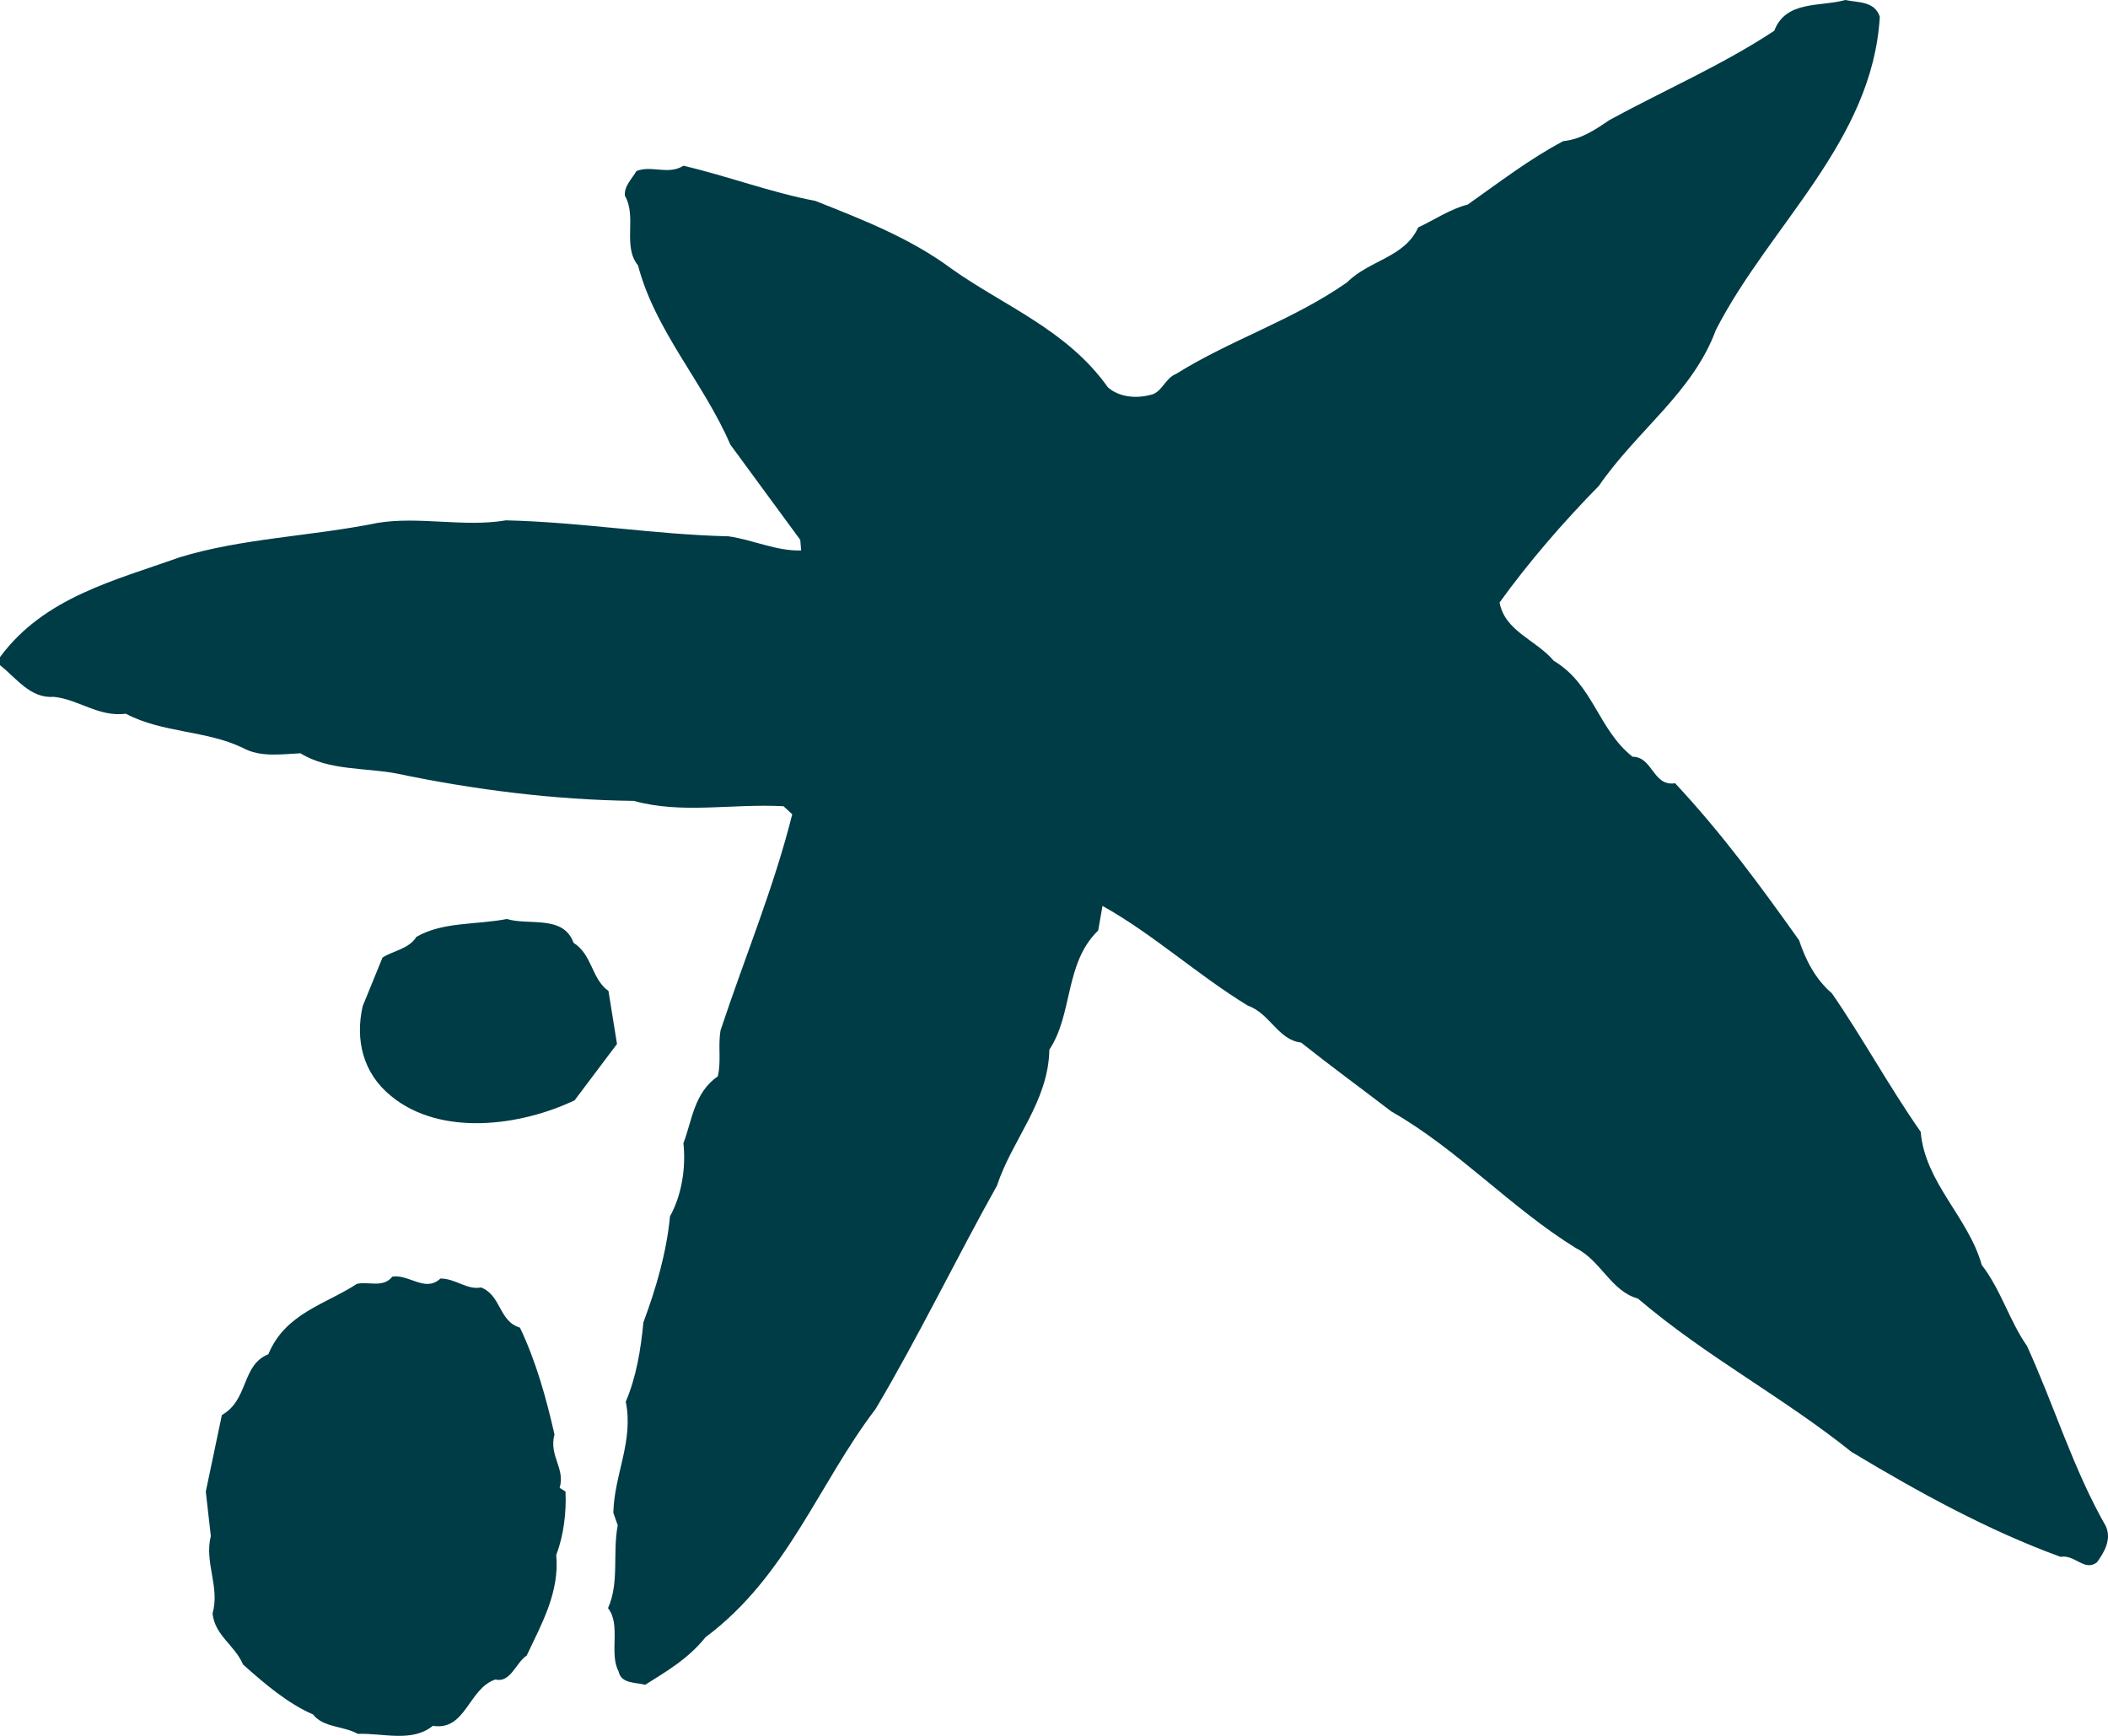 <svg width="102" height="84" viewBox="0 0 102 84" fill="none" xmlns="http://www.w3.org/2000/svg">
<path fill-rule="evenodd" clip-rule="evenodd" d="M27.754 45.626C28.672 46.211 28.616 47.369 29.442 47.954L29.855 50.518L27.804 53.245C25.206 54.484 21.329 55.021 18.921 53.037C17.548 51.922 17.185 50.306 17.548 48.692L18.51 46.335C19.052 45.996 19.788 45.918 20.149 45.335C21.427 44.595 23.065 44.76 24.519 44.471C25.616 44.8 27.259 44.258 27.754 45.626" fill="#003C46"/>
<path fill-rule="evenodd" clip-rule="evenodd" d="M21.312 61.869C22.05 61.869 22.587 62.434 23.279 62.302C24.257 62.685 24.135 63.943 25.158 64.244C25.936 65.878 26.427 67.641 26.83 69.415C26.547 70.452 27.363 71.051 27.08 71.999L27.363 72.178C27.41 73.168 27.281 74.292 26.915 75.244C27.08 77.047 26.217 78.562 25.486 80.114C24.958 80.457 24.705 81.454 23.97 81.273C22.668 81.703 22.54 83.775 20.946 83.514C19.93 84.337 18.538 83.857 17.312 83.904C16.621 83.514 15.642 83.606 15.151 82.967C13.93 82.437 12.816 81.492 11.76 80.547C11.347 79.592 10.411 79.166 10.284 78.085C10.651 76.794 9.878 75.622 10.201 74.332L9.958 72.178L10.736 68.475C12.043 67.736 11.677 66.052 12.984 65.535C13.8 63.55 15.762 63.115 17.269 62.128C17.842 61.998 18.538 62.342 18.986 61.777C19.805 61.655 20.578 62.558 21.312 61.869" fill="#003C46"/>
<path fill-rule="evenodd" clip-rule="evenodd" d="M90.958 0.805C90.612 6.829 85.638 10.883 83.029 15.961C81.91 18.996 79.251 20.786 77.365 23.511C75.644 25.266 73.978 27.186 72.56 29.156C72.822 30.554 74.315 30.955 75.179 31.974C77.105 33.124 77.32 35.297 78.994 36.619C79.977 36.619 79.977 38.074 81.053 37.902C83.326 40.336 85.175 42.859 87.054 45.503C87.361 46.436 87.834 47.377 88.639 48.066C90.141 50.242 91.387 52.551 92.936 54.769C93.149 57.24 95.246 58.907 95.89 61.211C96.84 62.449 97.222 63.902 98.081 65.135C99.41 68.047 100.309 71.072 101.891 73.847C102.193 74.496 101.809 75.127 101.467 75.602C100.868 76.069 100.393 75.21 99.705 75.338C96.192 74.058 92.847 72.217 89.589 70.26C86.237 67.574 82.556 65.657 79.251 62.836C77.966 62.496 77.457 60.992 76.251 60.396C73.08 58.432 70.545 55.621 67.321 53.784C65.871 52.672 64.415 51.608 62.955 50.451C61.84 50.323 61.457 49.046 60.38 48.664C57.981 47.207 55.795 45.203 53.347 43.839L53.139 45.026C51.502 46.614 51.931 49.046 50.775 50.796C50.732 53.316 48.972 55.153 48.242 57.371C46.237 60.958 44.474 64.628 42.372 68.175C39.582 71.843 38.08 76.288 34.141 79.225C33.277 80.291 32.297 80.847 31.22 81.529C30.754 81.401 30.061 81.49 29.935 80.889C29.457 79.998 30.061 78.627 29.42 77.82C29.977 76.581 29.633 75.171 29.89 73.807L29.677 73.207C29.722 71.336 30.668 69.748 30.279 67.828C30.791 66.632 31.004 65.312 31.133 63.988C31.74 62.363 32.252 60.613 32.42 58.858C32.982 57.843 33.198 56.519 33.069 55.32C33.492 54.215 33.579 52.886 34.733 52.083C34.908 51.352 34.733 50.623 34.866 49.858C36.025 46.355 37.436 42.985 38.335 39.403L37.911 39.014C35.384 38.882 33.022 39.403 30.668 38.756C26.798 38.709 22.897 38.207 19.218 37.437C17.713 37.141 15.908 37.304 14.539 36.452C13.638 36.491 12.608 36.664 11.749 36.191C9.992 35.339 7.845 35.472 6.09 34.539C4.761 34.707 3.815 33.847 2.612 33.722C1.461 33.808 0.812 32.828 0 32.188V31.799C2.141 28.895 5.573 28.087 8.665 26.977C11.71 26.039 15.091 25.953 18.272 25.303C20.288 24.973 22.474 25.525 24.481 25.18C28.128 25.266 31.653 25.867 35.25 25.953C36.451 26.125 37.567 26.674 38.765 26.637L38.723 26.125L35.337 21.512C34.054 18.529 31.698 16.008 30.873 12.845C30.106 11.907 30.831 10.499 30.237 9.472C30.192 9 30.576 8.665 30.791 8.281C31.517 7.976 32.334 8.488 33.069 8.02C35.25 8.532 37.268 9.305 39.456 9.723C41.724 10.624 44.046 11.52 46.056 13.015C48.586 14.809 51.633 15.961 53.604 18.738C54.121 19.208 54.938 19.294 55.622 19.119C56.221 19.036 56.355 18.307 56.909 18.093C59.573 16.429 62.566 15.496 65.185 13.66C66.254 12.586 67.97 12.461 68.619 11.008C69.436 10.624 70.156 10.122 71.02 9.898C72.523 8.84 74.02 7.683 75.644 6.829C76.513 6.742 77.197 6.27 77.885 5.805C80.539 4.357 83.326 3.156 85.851 1.489C86.418 0 88.094 0.34 89.285 0C89.882 0.13 90.701 0.039 90.958 0.805" fill="#003C46"/>
</svg>
